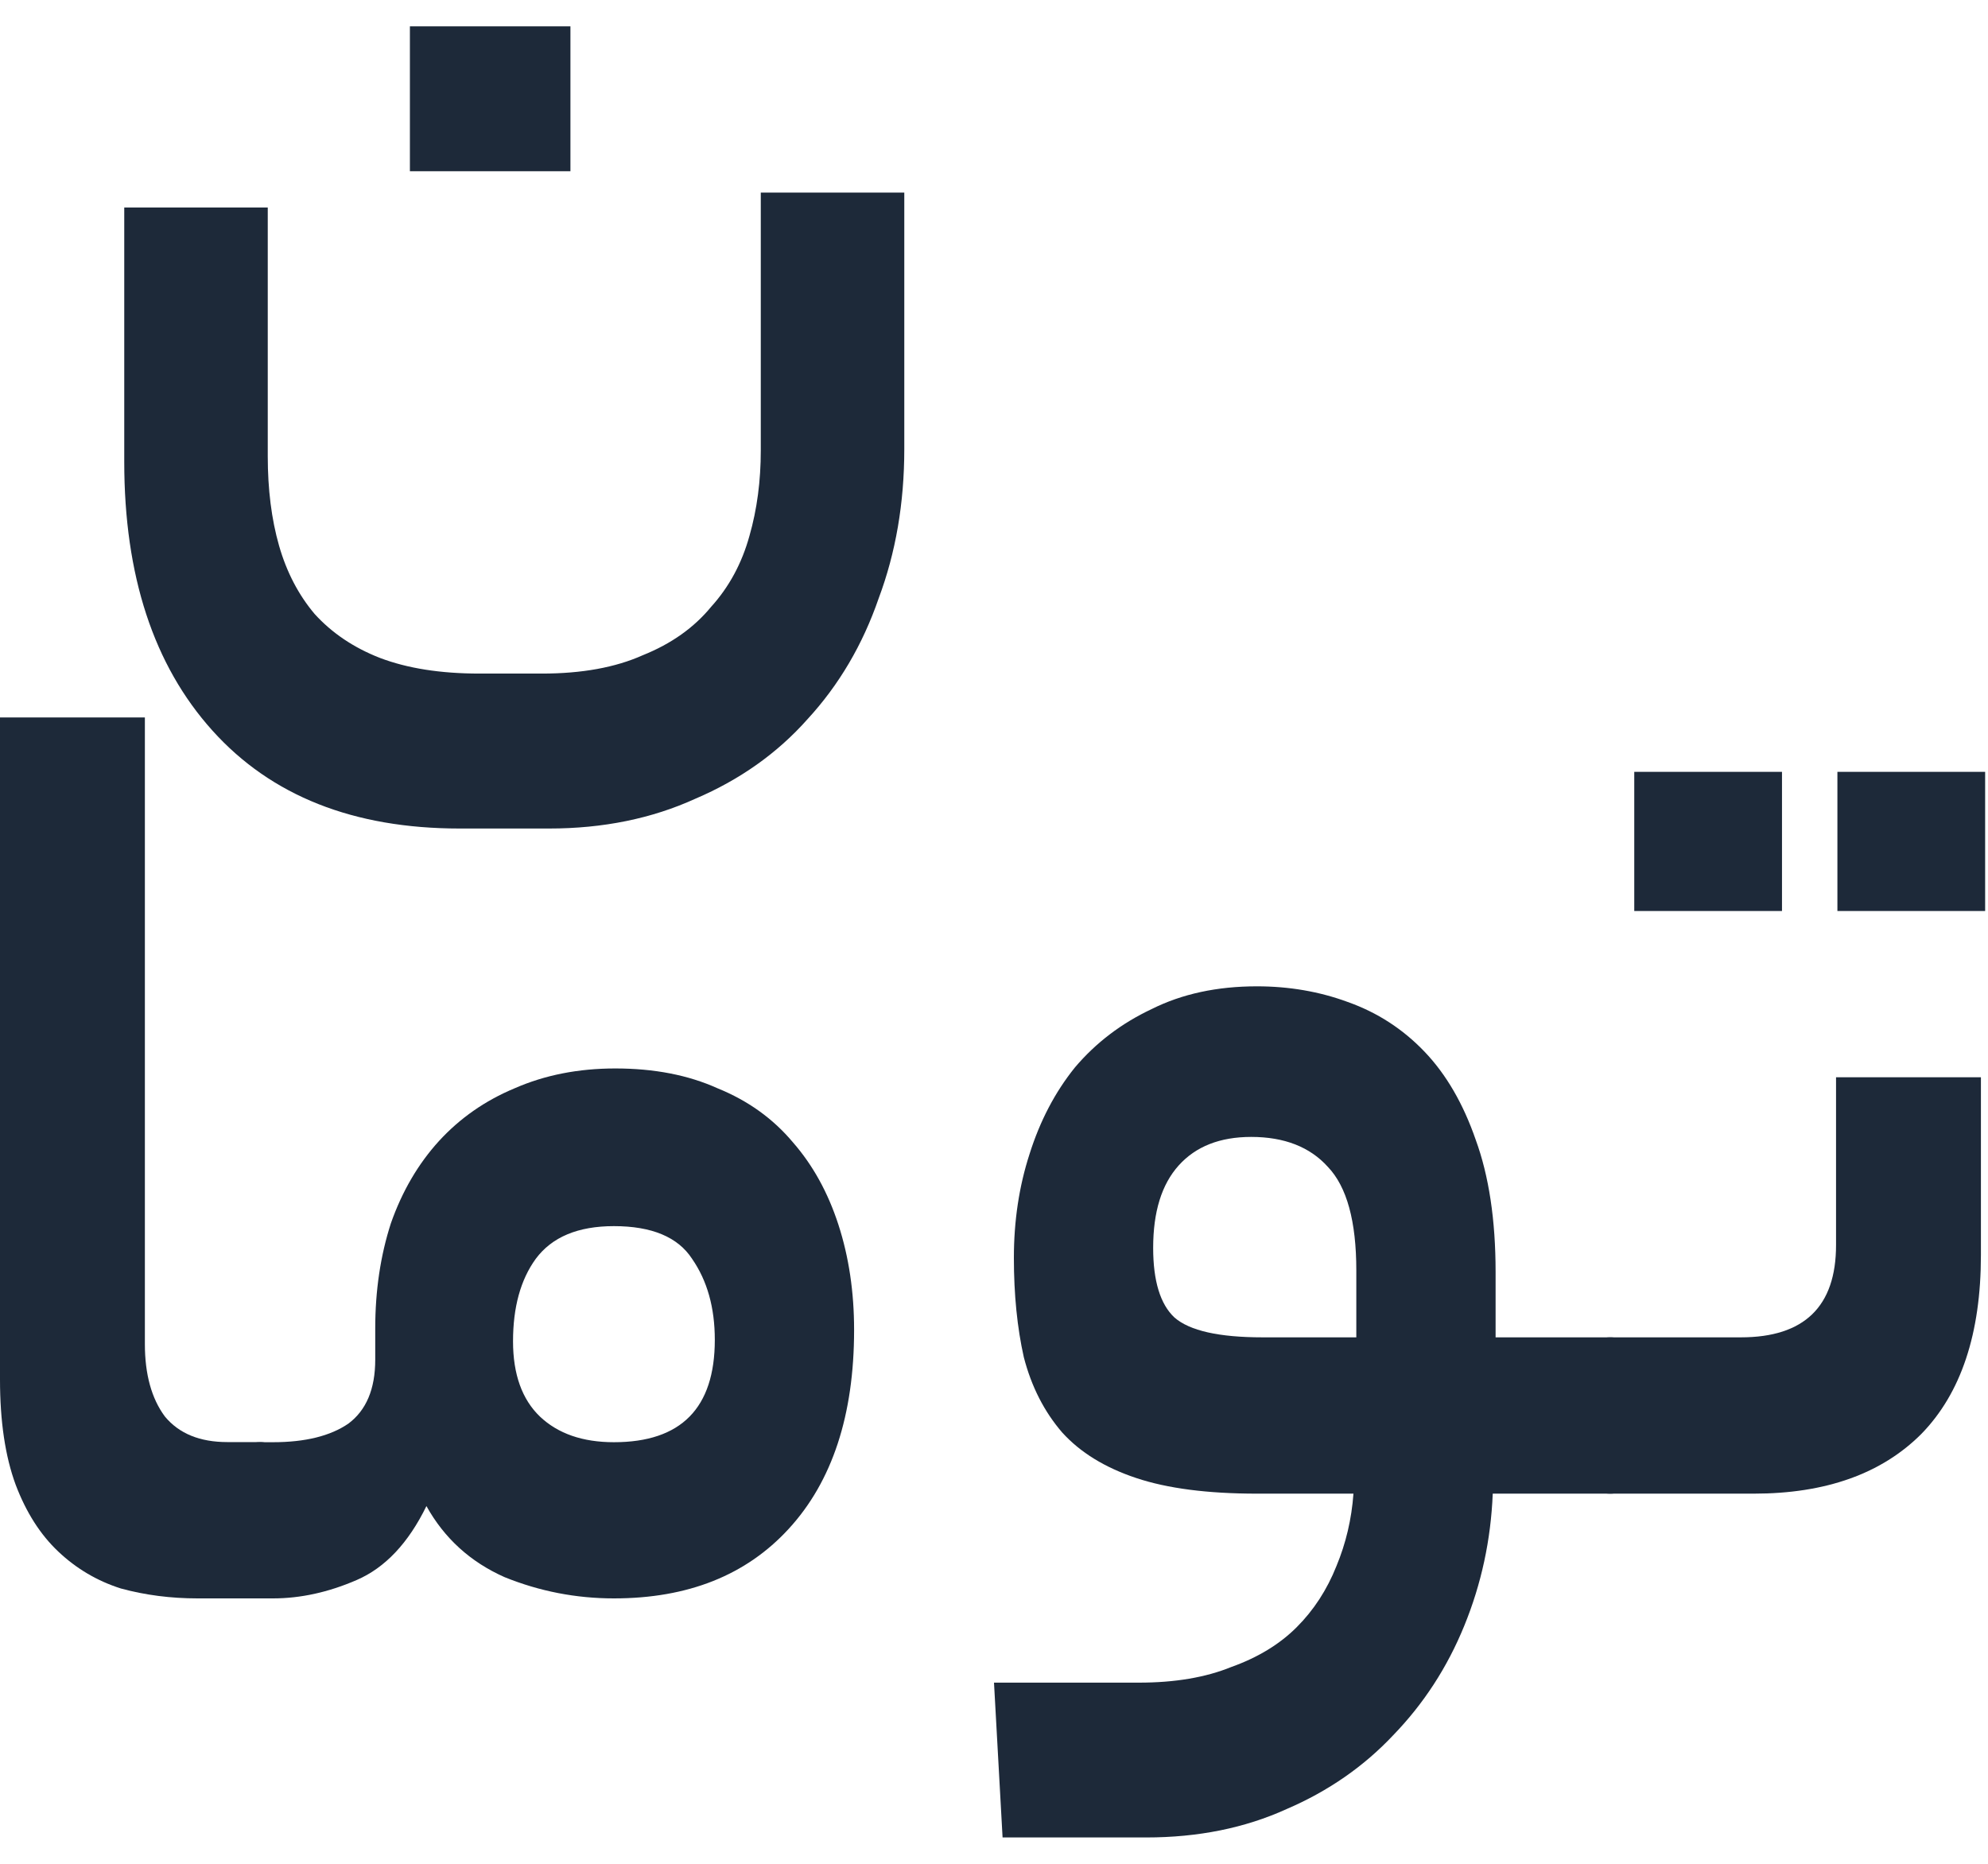 <svg width="16" height="15" viewBox="0 0 16 15" fill="none" xmlns="http://www.w3.org/2000/svg">
<path d="M14.011 10.763C14.521 10.763 14.777 10.515 14.777 10.02V8.67H15.943V10.1C15.943 10.733 15.783 11.213 15.463 11.541C15.143 11.861 14.693 12.021 14.114 12.021H12.959C12.86 12.021 12.795 11.971 12.764 11.872C12.726 11.766 12.707 11.613 12.707 11.415C12.707 11.194 12.726 11.03 12.764 10.923C12.795 10.816 12.86 10.763 12.959 10.763H14.011ZM15.977 7.332H14.788V6.212H15.977V7.332ZM14.342 7.332H13.153V6.212H14.342V7.332Z" fill="#1D2939"/>
<path d="M9.166 13.542C9.456 13.542 9.704 13.5 9.91 13.416C10.123 13.34 10.299 13.233 10.436 13.096C10.573 12.959 10.68 12.795 10.756 12.604C10.832 12.421 10.878 12.227 10.893 12.021H10.116C9.719 12.021 9.395 11.979 9.144 11.895C8.892 11.811 8.694 11.689 8.549 11.529C8.404 11.361 8.301 11.159 8.24 10.923C8.187 10.687 8.16 10.42 8.16 10.123C8.16 9.825 8.202 9.547 8.286 9.288C8.37 9.021 8.492 8.788 8.652 8.59C8.82 8.392 9.025 8.236 9.269 8.121C9.513 7.999 9.795 7.938 10.116 7.938C10.375 7.938 10.619 7.98 10.847 8.064C11.084 8.148 11.29 8.281 11.465 8.464C11.64 8.647 11.777 8.884 11.877 9.173C11.983 9.463 12.037 9.818 12.037 10.237V10.763H12.963C13.131 10.763 13.214 10.965 13.214 11.369C13.214 11.803 13.131 12.021 12.963 12.021H12.014C11.999 12.394 11.922 12.749 11.785 13.084C11.648 13.42 11.457 13.713 11.213 13.965C10.977 14.216 10.691 14.415 10.356 14.559C10.02 14.712 9.643 14.788 9.224 14.788H8.069L8 13.542H9.166ZM9.281 10.043C9.281 10.309 9.338 10.496 9.452 10.603C9.574 10.71 9.811 10.763 10.161 10.763H10.916V10.225C10.916 9.829 10.84 9.551 10.687 9.391C10.543 9.231 10.337 9.15 10.07 9.15C9.818 9.15 9.624 9.227 9.487 9.379C9.349 9.532 9.281 9.753 9.281 10.043Z" fill="#1D2939"/>
<path d="M2.197 11.607C2.456 11.607 2.658 11.557 2.803 11.458C2.947 11.351 3.02 11.18 3.02 10.943V10.692C3.02 10.387 3.062 10.105 3.146 9.845C3.237 9.586 3.367 9.365 3.534 9.182C3.702 8.999 3.904 8.858 4.141 8.759C4.385 8.652 4.655 8.599 4.952 8.599C5.265 8.599 5.539 8.652 5.776 8.759C6.02 8.858 6.222 9.003 6.382 9.194C6.542 9.377 6.664 9.598 6.748 9.857C6.832 10.116 6.874 10.398 6.874 10.703C6.874 11.389 6.698 11.923 6.348 12.304C6.005 12.678 5.536 12.864 4.941 12.864C4.636 12.864 4.343 12.807 4.061 12.693C3.786 12.571 3.576 12.38 3.432 12.121C3.287 12.418 3.1 12.617 2.871 12.716C2.643 12.815 2.418 12.864 2.197 12.864H2.094C1.995 12.864 1.93 12.815 1.899 12.716C1.861 12.609 1.842 12.457 1.842 12.258C1.842 12.037 1.861 11.873 1.899 11.767C1.93 11.66 1.995 11.607 2.094 11.607H2.197ZM5.753 10.783C5.753 10.524 5.692 10.307 5.57 10.131C5.456 9.956 5.246 9.868 4.941 9.868C4.651 9.868 4.442 9.956 4.312 10.131C4.19 10.299 4.129 10.52 4.129 10.795C4.129 11.061 4.202 11.263 4.346 11.401C4.491 11.538 4.689 11.607 4.941 11.607C5.482 11.607 5.753 11.332 5.753 10.783Z" fill="#1D2939"/>
<path d="M1.59 12.864C1.376 12.864 1.17 12.838 0.972 12.784C0.781 12.723 0.614 12.624 0.469 12.487C0.324 12.35 0.21 12.171 0.126 11.949C0.042 11.721 0 11.439 0 11.103V5.774H1.166V10.817C1.166 11.061 1.22 11.256 1.327 11.4C1.441 11.538 1.609 11.606 1.83 11.606H2.093C2.26 11.606 2.344 11.808 2.344 12.212C2.344 12.647 2.26 12.864 2.093 12.864H1.59Z" fill="#1D2939"/>
<path d="M7.278 3.614C7.278 4.049 7.209 4.449 7.072 4.815C6.943 5.189 6.752 5.513 6.5 5.787C6.256 6.062 5.955 6.275 5.597 6.428C5.246 6.588 4.854 6.668 4.419 6.668H3.699C2.845 6.668 2.182 6.405 1.709 5.879C1.236 5.353 1 4.632 1 3.717V1.67H2.155V3.672C2.155 3.938 2.185 4.179 2.246 4.392C2.307 4.605 2.403 4.788 2.532 4.941C2.67 5.093 2.845 5.212 3.058 5.295C3.279 5.379 3.546 5.421 3.859 5.421H4.362C4.682 5.421 4.953 5.372 5.174 5.273C5.403 5.181 5.586 5.051 5.723 4.884C5.868 4.724 5.971 4.533 6.032 4.312C6.093 4.099 6.123 3.87 6.123 3.626V1.55H7.278V3.614ZM4.591 1.378H3.299V0.212H4.591V1.378Z" fill="#1D2939"/>
</svg>
